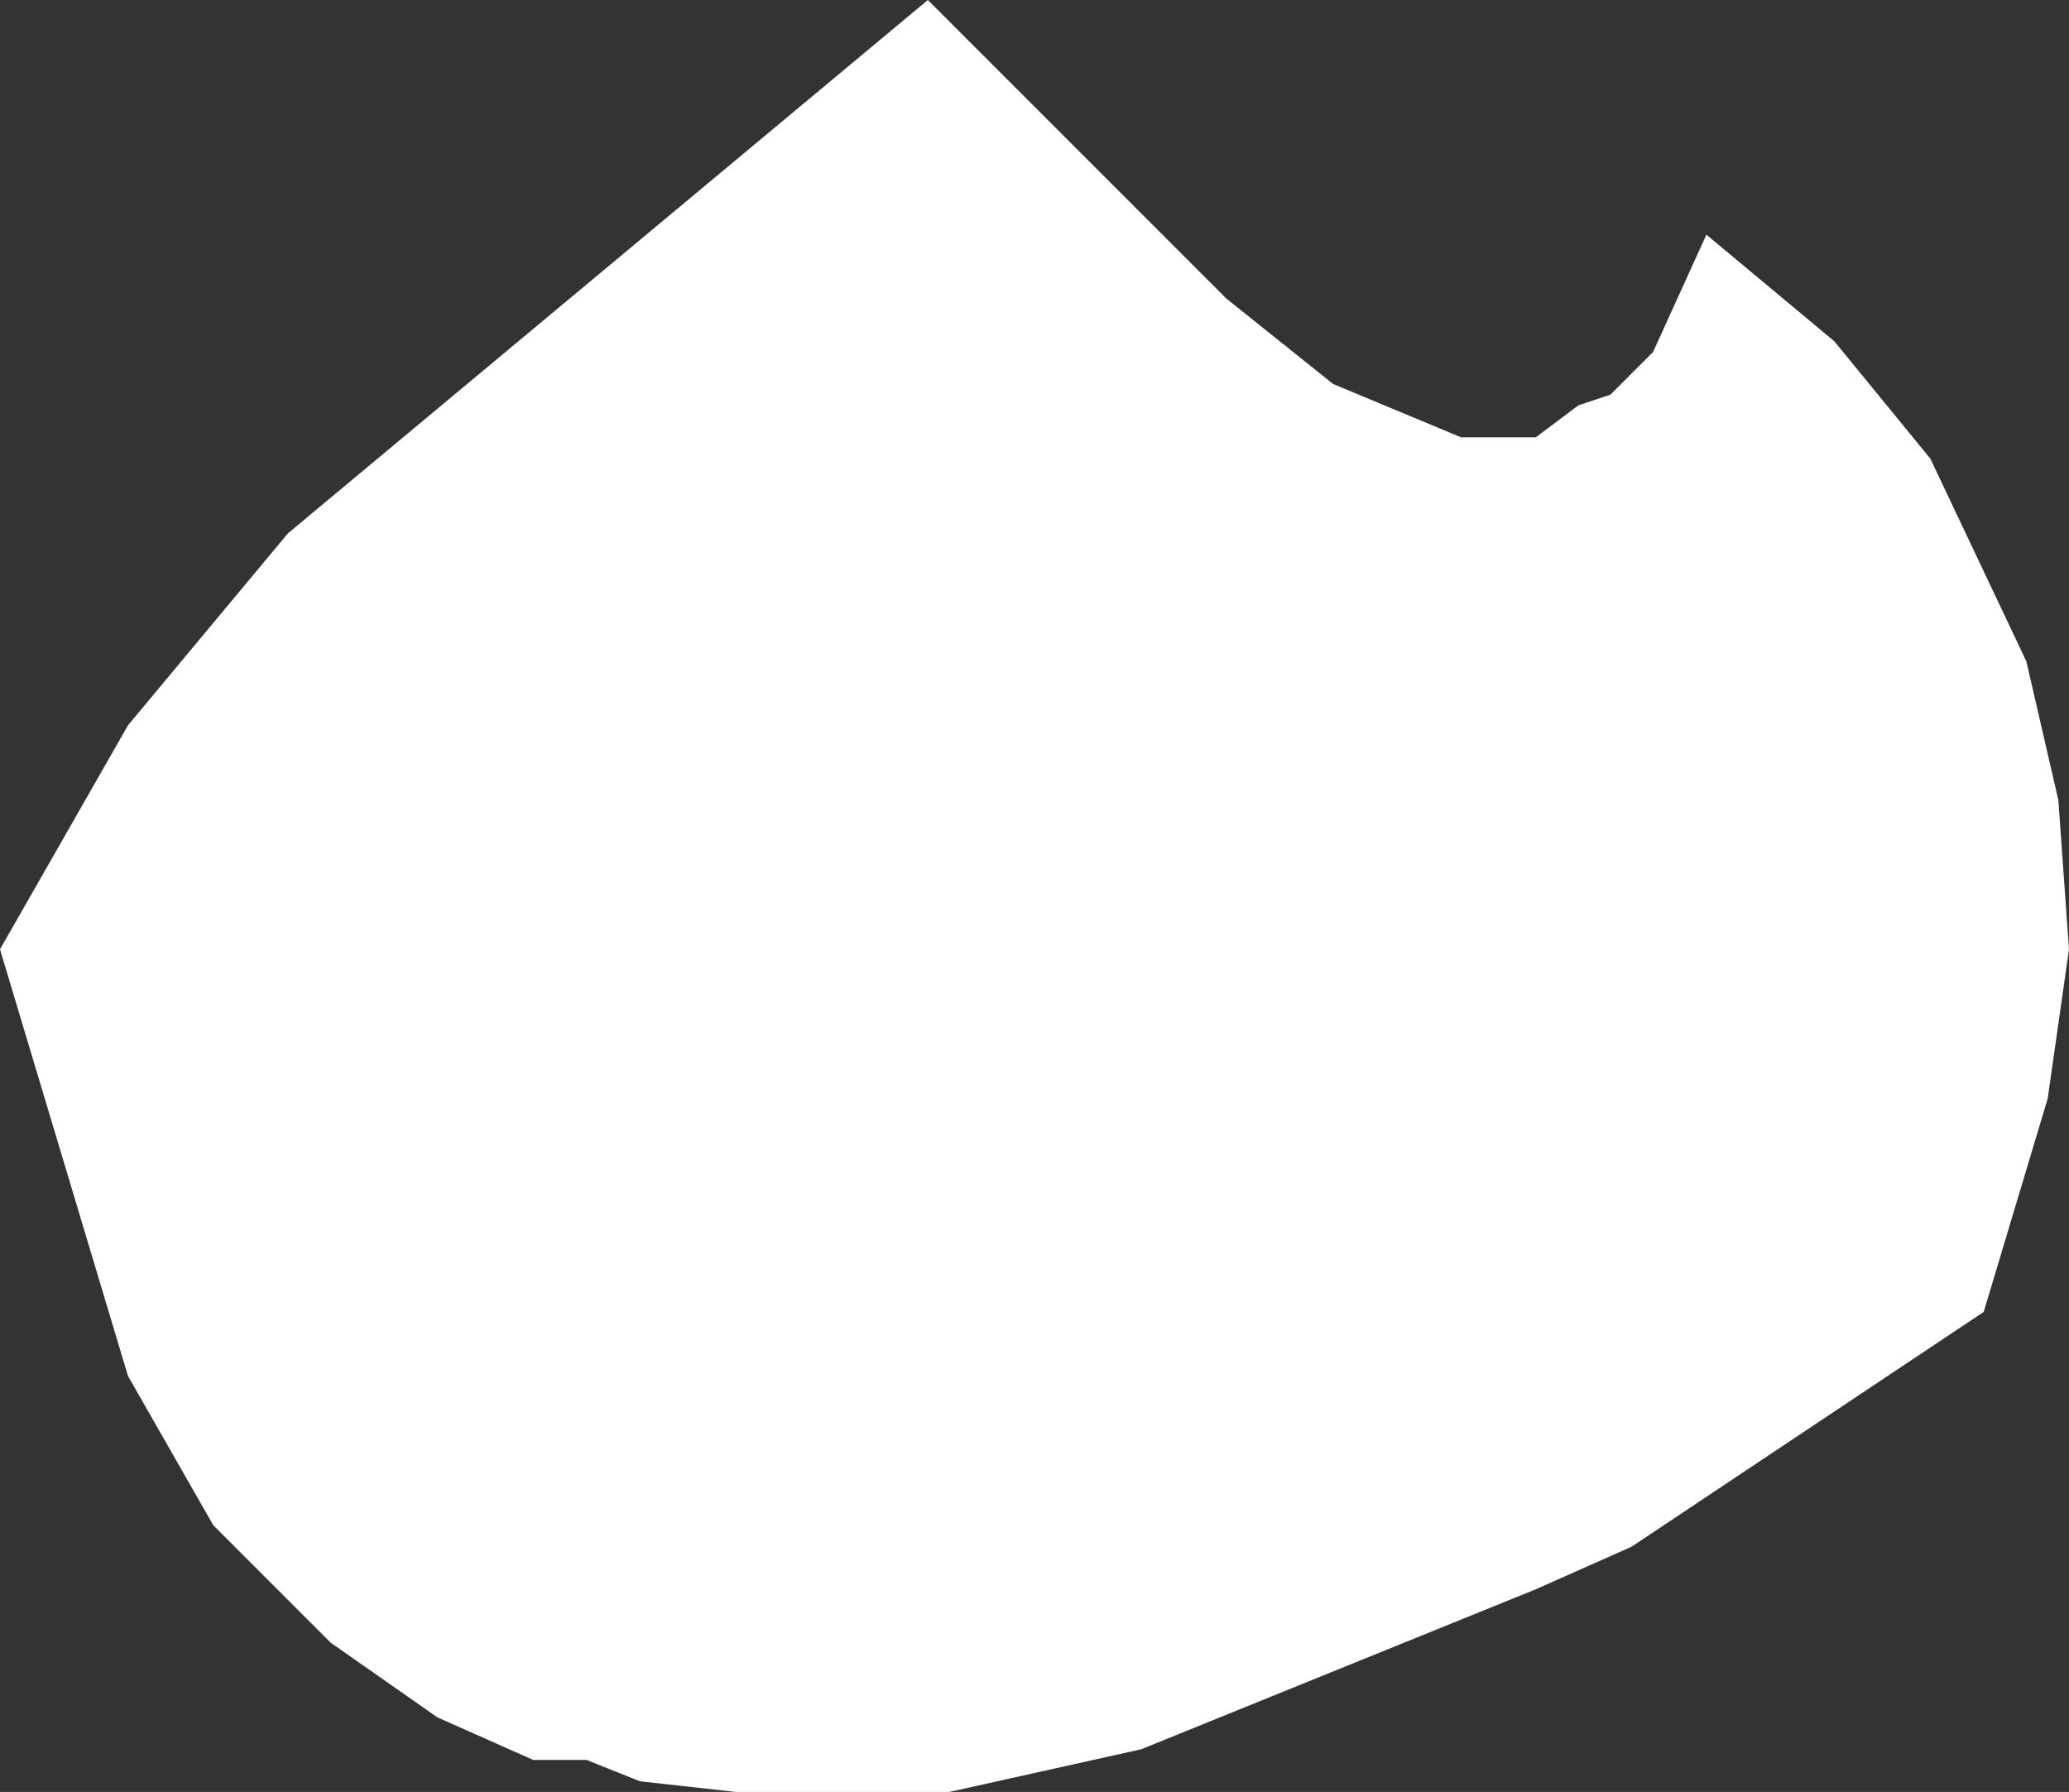 <?xml version="1.0" encoding="UTF-8" standalone="no"?>
<svg xmlns:xlink="http://www.w3.org/1999/xlink" height="8.4px" width="9.7px" xmlns="http://www.w3.org/2000/svg">
  <rect width="100%" height="100%" fill="#333333" stroke="none"/>
  <g transform="matrix(1.0, 0.0, 0.0, 1.0, 4.85, 4.2)">
    <path d="M2.9 -2.55 L3.15 -3.1 3.75 -2.6 4.2 -2.05 4.65 -1.1 4.8 -0.45 4.85 0.25 4.75 0.95 4.45 1.95 2.8 3.05 2.35 3.25 0.5 4.0 -0.4 4.2 -1.4 4.2 -1.85 4.15 -2.1 4.05 -2.35 4.05 -2.8 3.85 -3.3 3.5 -3.85 2.95 -4.25 2.25 -4.85 0.25 -4.25 -0.8 -3.5 -1.7 -0.5 -4.2 0.9 -2.8 1.4 -2.4 2.0 -2.15 2.35 -2.15 2.55 -2.3 2.7 -2.35 2.9 -2.55" fill="#ffffff" fill-rule="evenodd" stroke="none"/>
  </g>
</svg>
